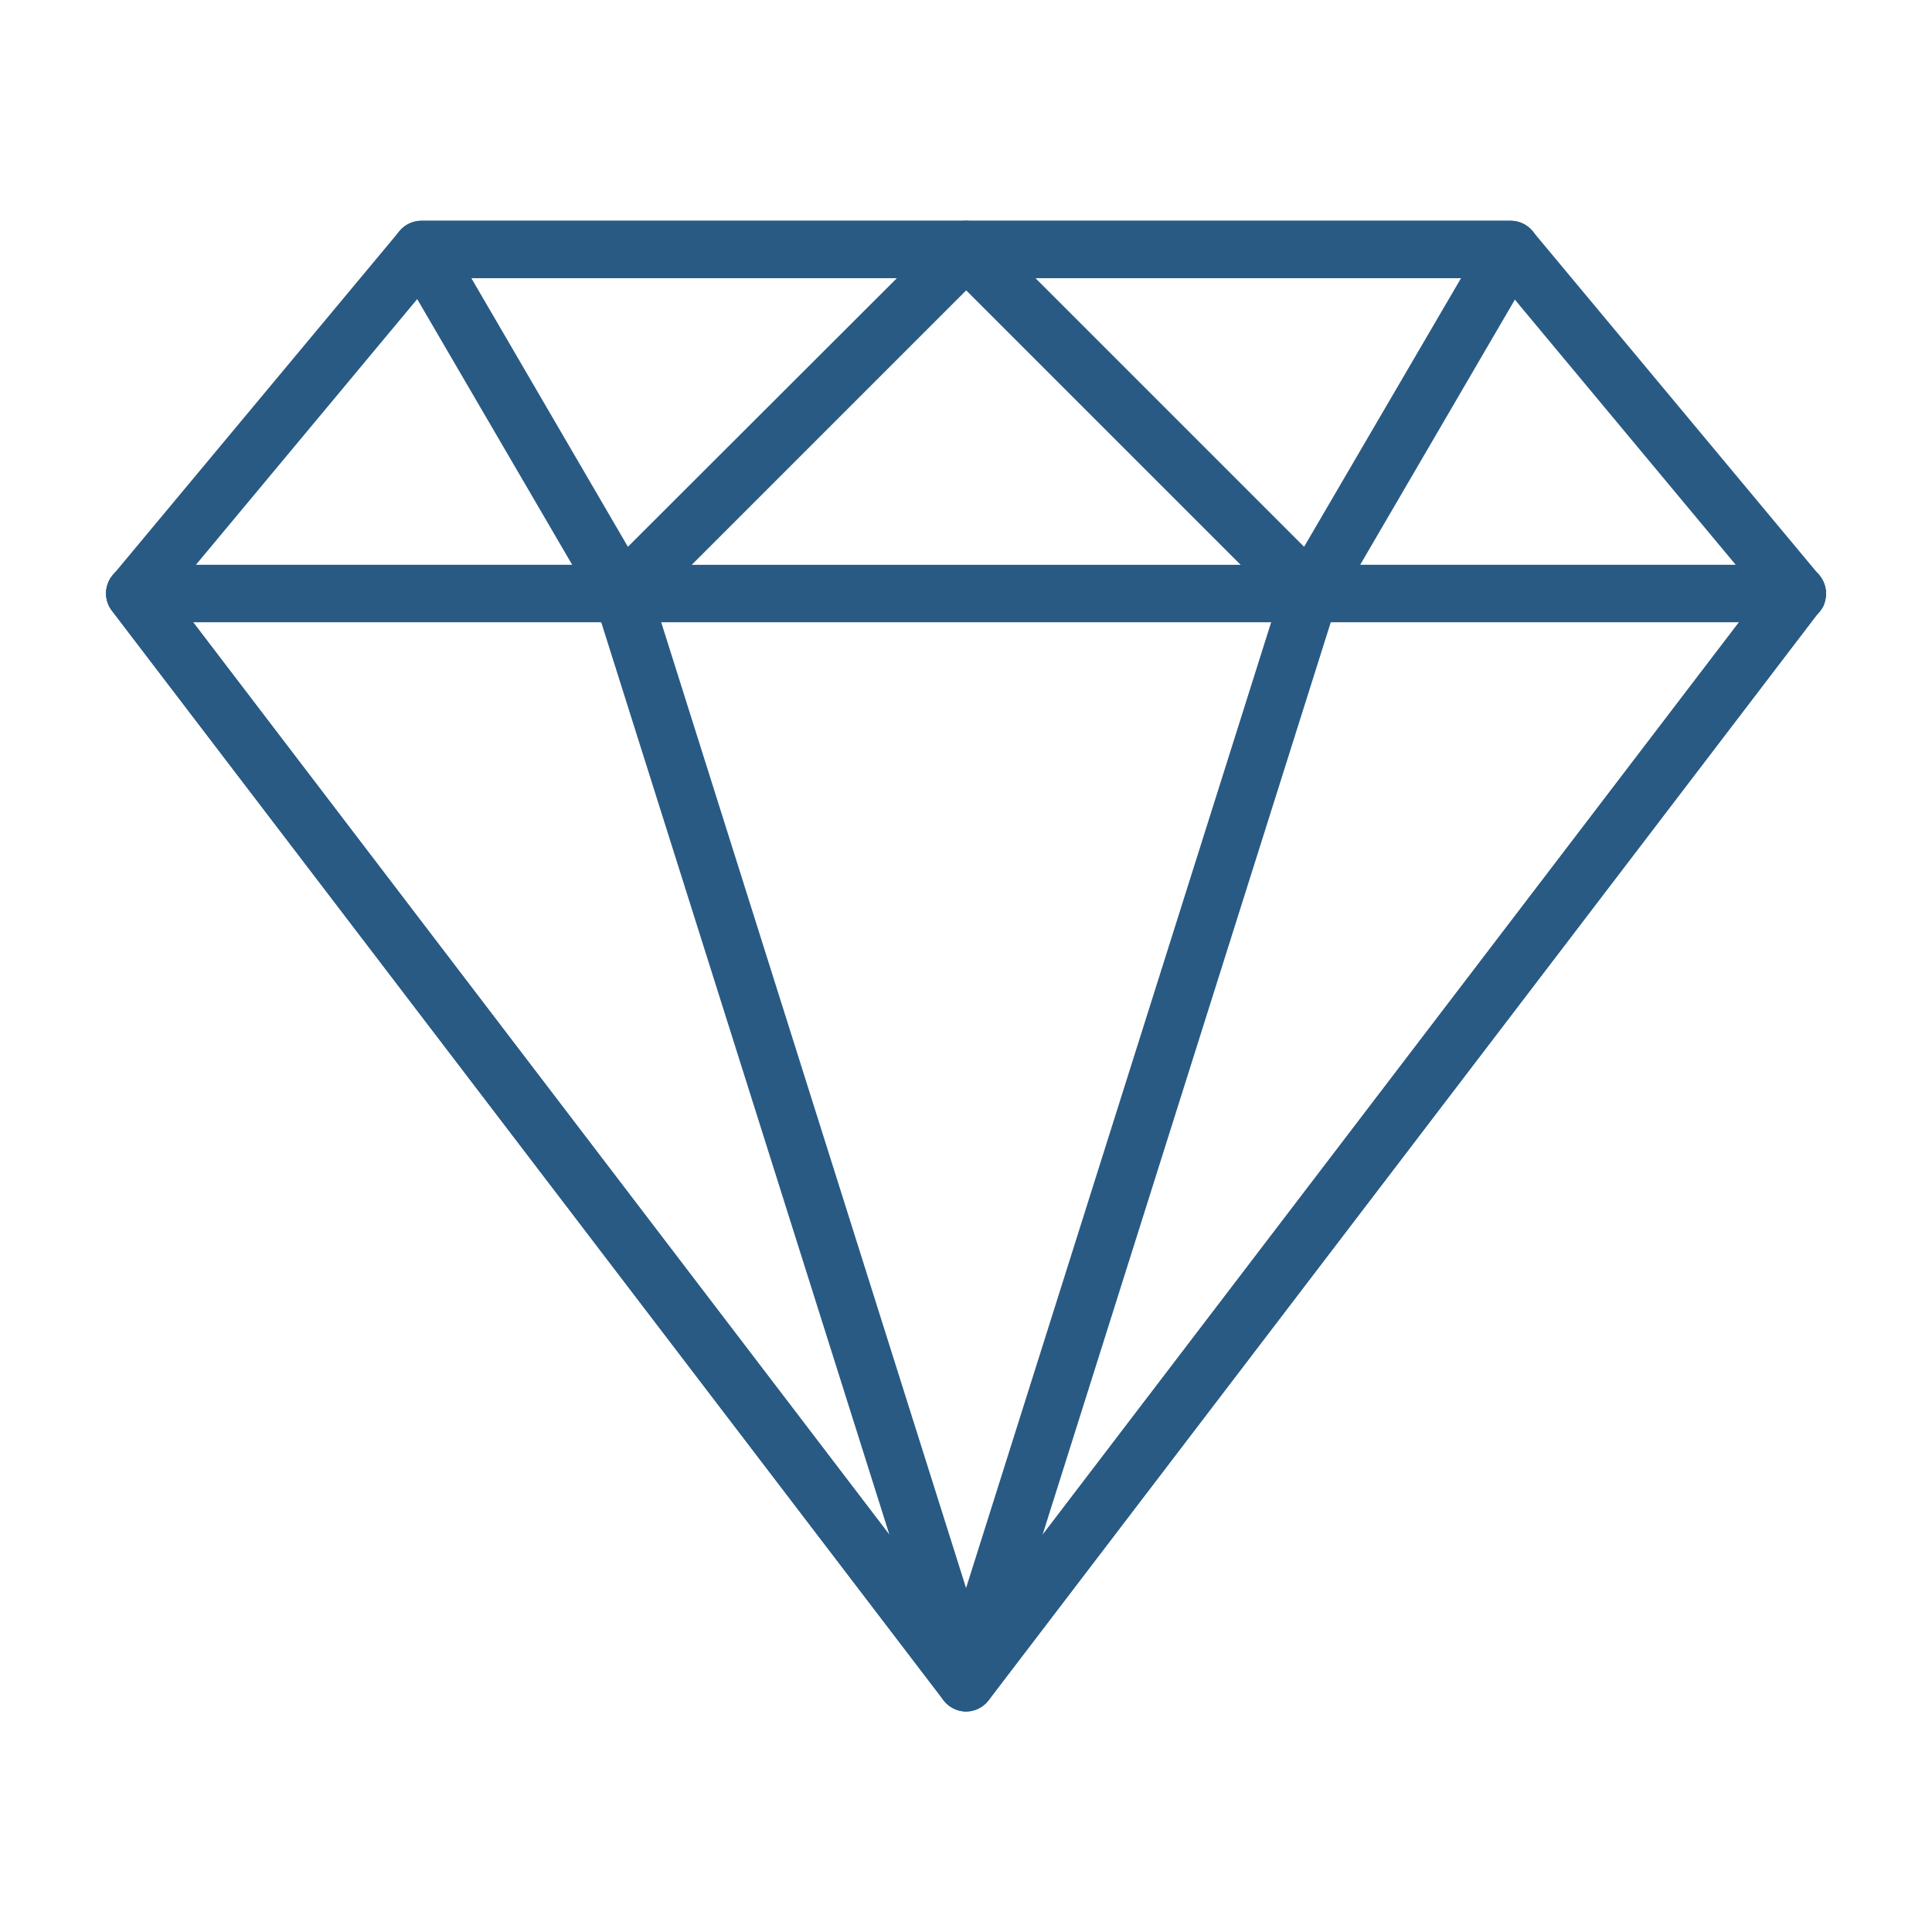 <?xml version="1.0" encoding="utf-8"?>
<!-- Generator: Adobe Illustrator 25.2.3, SVG Export Plug-In . SVG Version: 6.00 Build 0)  -->
<svg version="1.1" id="Layer_1" xmlns="http://www.w3.org/2000/svg" xmlns:xlink="http://www.w3.org/1999/xlink" x="0px" y="0px"
	 viewBox="0 0 512 512" style="enable-background:new 0 0 512 512;" xml:space="preserve">
<style type="text/css">
	.st0{fill:#285A84;}
</style>
<g>
	<g>
		<g>
			<path class="st0" d="M482.1,152.4l-76-91.2c-1.4-1.7-3.6-2.7-5.8-2.7H111.7c-2.3,0-4.4,1-5.8,2.7l-76,91.2
				c-1.9,2.3-2.3,5.4-1,8.1c1.3,2.7,3.9,4.4,6.9,4.4h440.6c2.9,0,5.6-1.7,6.9-4.4C484.4,157.8,484,154.7,482.1,152.4z M51.9,149.7
				l63.3-76h281.5l63.3,76H51.9z"/>
		</g>
	</g>
	<g>
		<g>
			<path class="st0" d="M263,63.2c-1.2-2.8-3.9-4.7-7-4.7H111.7c-2.7,0-5.2,1.5-6.6,3.8s-1.4,5.3,0,7.6l53.2,91.2
				c1.2,2,3.2,3.4,5.6,3.7c0.3,0,0.7,0.1,1,0.1c2,0,3.9-0.8,5.4-2.2l91.2-91.2C263.6,69.3,264.2,66,263,63.2z M166.4,144.9
				l-41.5-71.2h112.8L166.4,144.9z"/>
		</g>
	</g>
	<g>
		<g>
			<path class="st0" d="M483.1,153.9c-1.3-2.6-3.9-4.2-6.8-4.2H35.7c-2.9,0-5.5,1.6-6.8,4.2c-1.3,2.6-1,5.7,0.8,8L250,450.5
				c1.4,1.9,3.7,3,6,3c2.4,0,4.6-1.1,6-3l220.3-288.7C484.1,159.6,484.4,156.5,483.1,153.9z M256,433.4L51.1,164.8H461L256,433.4z"
				/>
		</g>
	</g>
	<g>
		<g>
			<path class="st0" d="M263.2,443.6L172.1,155c-1-3.2-3.9-5.3-7.2-5.3H35.7c-2.9,0-5.5,1.6-6.8,4.2c-1.3,2.6-1,5.7,0.8,8L250,450.5
				c1.5,1.9,3.7,3,6,3c1.2,0,2.4-0.3,3.5-0.9C262.8,450.9,264.4,447.1,263.2,443.6z M51.1,164.8h108.2l76.4,241.9L51.1,164.8z"/>
		</g>
	</g>
	<g>
		<g>
			<path class="st0" d="M406.9,62.3c-1.4-2.4-3.9-3.8-6.6-3.8H256c-3.1,0-5.8,1.8-7,4.7c-1.2,2.8-0.5,6.1,1.6,8.3l91.2,91.2
				c1.4,1.4,3.4,2.2,5.4,2.2c0.3,0,0.7,0,1-0.1c2.3-0.3,4.4-1.7,5.6-3.7L407,69.9C408.3,67.6,408.3,64.7,406.9,62.3z M345.6,144.9
				l-71.2-71.2h112.8L345.6,144.9z"/>
		</g>
	</g>
	<g>
		<g>
			<path class="st0" d="M483.1,153.9c-1.3-2.6-3.9-4.2-6.8-4.2H347.2c-3.3,0-6.3,2.1-7.2,5.3l-91.2,288.7c-1.1,3.5,0.5,7.3,3.7,9
				c1.1,0.6,2.3,0.9,3.5,0.9c2.3,0,4.6-1.1,6-3l220.3-288.7C484.1,159.6,484.4,156.5,483.1,153.9z M276.3,406.7l76.4-241.9h108.2
				L276.3,406.7z"/>
		</g>
	</g>
</g>
</svg>
